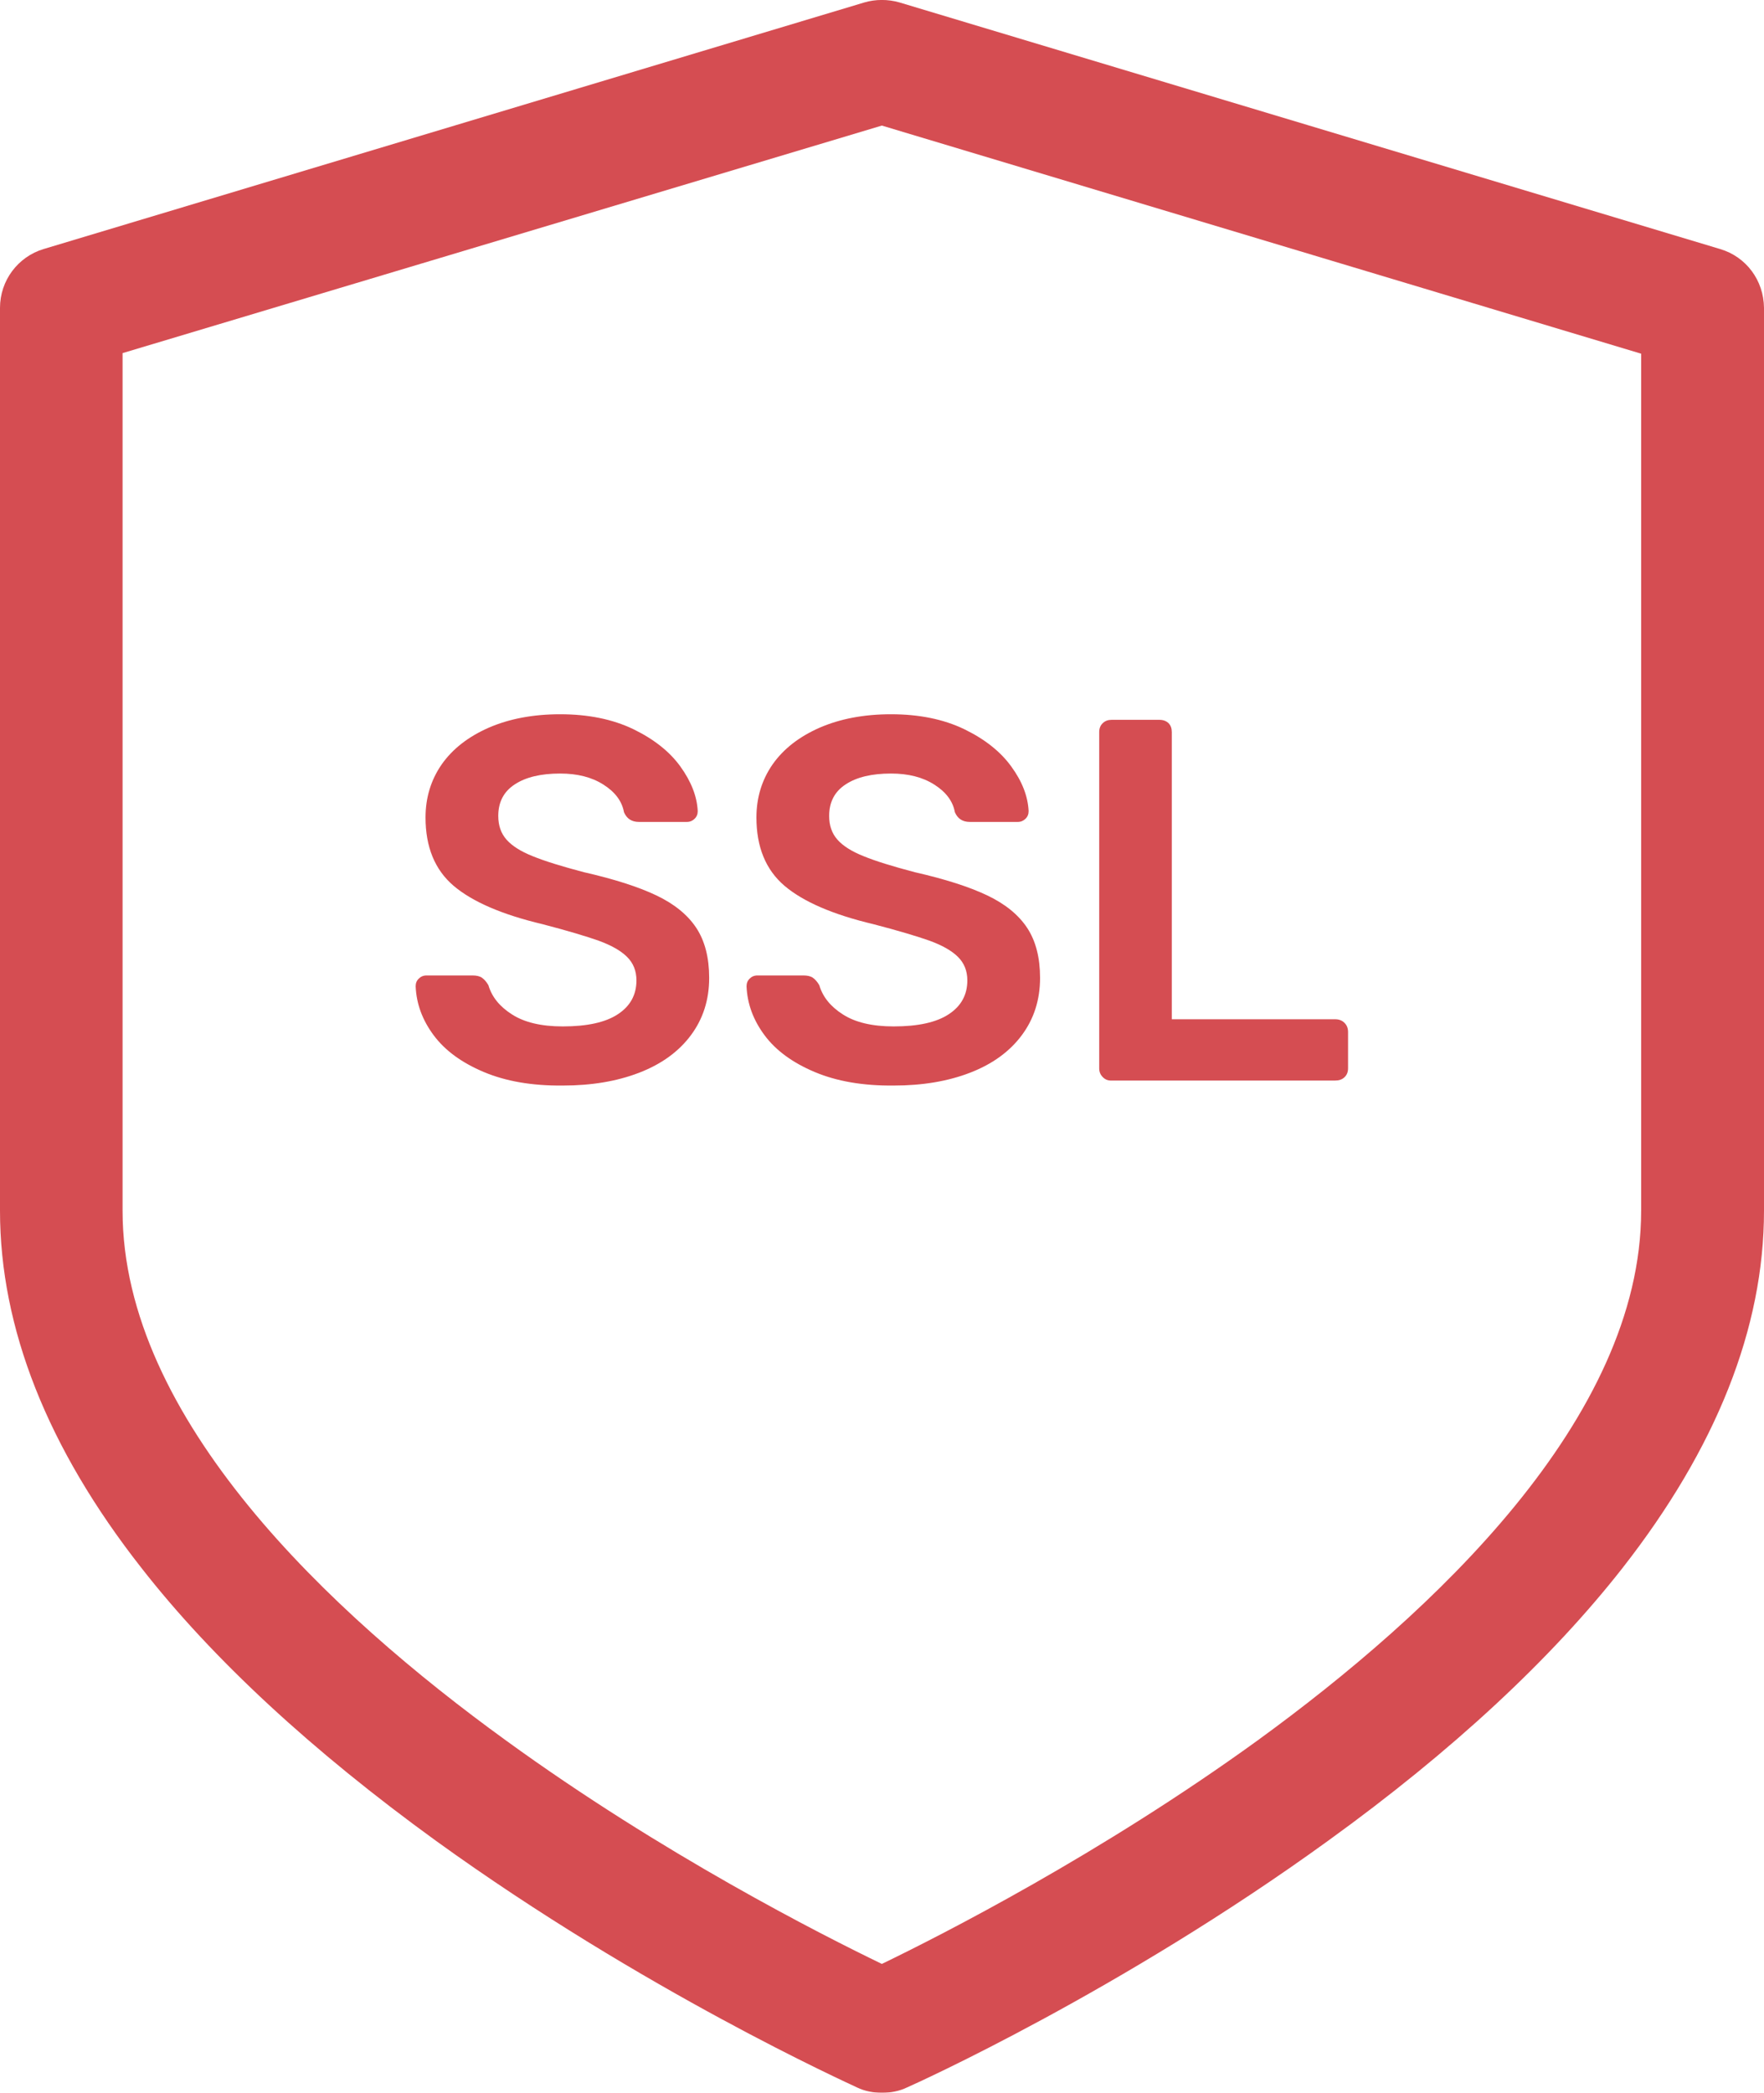 <?xml version="1.0" encoding="utf-8"?>
<!-- Generator: Adobe Illustrator 25.3.1, SVG Export Plug-In . SVG Version: 6.00 Build 0)  -->
<svg version="1.1" id="Layer_1" xmlns="http://www.w3.org/2000/svg" xmlns:xlink="http://www.w3.org/1999/xlink" x="0px" y="0px"
	 viewBox="0 0 1232 1461.5" style="enable-background:new 0 0 1232 1461.5;" xml:space="preserve">
<style type="text/css">
	.st0{opacity:0.8;}
	.st1{fill:#CB2027;}
</style>
<g class="st0">
	<g>
		<path class="st1" d="M1201.3,173.9L628.2,1.7c-8-2.3-16.6-2.3-24.5,0L30.5,173.9C12.5,179.3,0,195.9,0,215v630.5
			c0,81.9,33.1,165.8,98.8,249.5c49.9,63.9,119.3,127.9,205.5,190.4c145.3,105,288.3,169.5,294.3,172.4c5.4,2.6,11.4,3.7,17.4,3.7
			s12-1.1,17.4-3.7c6-2.6,149-67.1,294.3-172.4c86.5-62.5,155.6-126.7,205.5-190.4c65.4-83.6,98.8-167.5,98.8-249.5V215
			C1231.8,195.8,1219.6,179.3,1201.3,173.9z M1146.2,845.4c0,145.3-145.6,281.1-267.7,369.9c-109.6,79.4-220.6,135.9-262.6,156.2
			c-42-20.3-153-76.5-262.6-156.1C231.1,1126.9,85.6,990.8,85.6,845.5V246.6L615.9,87.7L1146.2,247V845.4z"/>
	</g>
</g>
<g class="st0">
	<path class="st1" d="M337.8,748.6c-15.4-6.5-27-15-34.9-25.6s-12.1-22-12.6-34.2c0-2.2,0.7-4,2.2-5.4c1.4-1.4,3.2-2.2,5.4-2.2h32
		c2.9,0,5.1,0.5,6.7,1.6c1.6,1.1,3.1,2.8,4.5,5.2c2.4,8.2,7.9,15,16.6,20.5c8.6,5.5,20.4,8.3,35.3,8.3c17,0,29.9-2.8,38.5-8.5
		c8.6-5.6,13-13.5,13-23.6c0-6.7-2.2-12.2-6.7-16.6c-4.4-4.3-11-8-19.8-11.2c-8.8-3.1-21.8-7-39.1-11.5c-28.3-6.7-49-15.7-62.1-26.8
		c-13.1-11.2-19.6-27.1-19.6-47.7c0-13.9,3.8-26.3,11.3-37.1c7.6-10.8,18.5-19.3,32.8-25.6c14.3-6.2,30.9-9.4,49.9-9.4
		c19.7,0,36.7,3.5,51.1,10.4c14.4,7,25.4,15.7,32.9,26.1s11.6,20.8,12.1,31.1c0,2.2-0.7,4-2.2,5.4c-1.4,1.4-3.2,2.2-5.4,2.2h-33.5
		c-5,0-8.5-2.3-10.4-6.8c-1.4-7.7-6.2-14.1-14.4-19.3s-18.2-7.7-30.2-7.7c-13.4,0-24,2.5-31.7,7.6c-7.7,5-11.5,12.4-11.5,22
		c0,6.7,1.9,12.2,5.8,16.6c3.8,4.3,9.9,8.2,18.2,11.5c8.3,3.4,20.2,7.1,35.8,11.2c21.1,4.8,38,10.2,50.6,16.2s21.9,13.6,27.9,22.7
		c6,9.1,9,20.8,9,34.9c0,15.4-4.3,28.7-12.8,40.1c-8.5,11.4-20.5,20.1-36,26.1s-33.3,9-53.5,9C371.5,758.3,353.2,755.1,337.8,748.6z
		"/>
	<path class="st1" d="M568.9,748.6c-15.4-6.5-27-15-34.9-25.6s-12.1-22-12.6-34.2c0-2.2,0.7-4,2.2-5.4c1.4-1.4,3.2-2.2,5.4-2.2h32
		c2.9,0,5.1,0.5,6.7,1.6c1.6,1.1,3.1,2.8,4.5,5.2c2.4,8.2,7.9,15,16.6,20.5c8.6,5.5,20.4,8.3,35.3,8.3c17,0,29.9-2.8,38.5-8.5
		c8.6-5.6,13-13.5,13-23.6c0-6.7-2.2-12.2-6.7-16.6c-4.4-4.3-11-8-19.8-11.2c-8.8-3.1-21.8-7-39.1-11.5c-28.3-6.7-49-15.7-62.1-26.8
		c-13.1-11.2-19.6-27.1-19.6-47.7c0-13.9,3.8-26.3,11.3-37.1c7.6-10.8,18.5-19.3,32.8-25.6c14.3-6.2,30.9-9.4,49.9-9.4
		c19.7,0,36.7,3.5,51.1,10.4c14.4,7,25.4,15.7,32.9,26.1c7.6,10.4,11.6,20.8,12.1,31.1c0,2.2-0.7,4-2.2,5.4
		c-1.4,1.4-3.2,2.2-5.4,2.2h-33.5c-5,0-8.5-2.3-10.4-6.8c-1.4-7.7-6.2-14.1-14.4-19.3s-18.2-7.7-30.2-7.7c-13.4,0-24,2.5-31.7,7.6
		c-7.7,5-11.5,12.4-11.5,22c0,6.7,1.9,12.2,5.8,16.6c3.8,4.3,9.9,8.2,18.2,11.5c8.3,3.4,20.2,7.1,35.8,11.2
		c21.1,4.8,38,10.2,50.6,16.2s21.9,13.6,27.9,22.7c6,9.1,9,20.8,9,34.9c0,15.4-4.3,28.7-12.8,40.1c-8.5,11.4-20.5,20.1-36,26.1
		s-33.3,9-53.5,9C602.6,758.3,584.3,755.1,568.9,748.6z"/>
	<path class="st1" d="M770.2,752.2c-1.7-1.7-2.5-3.7-2.5-6.1V511.3c0-2.6,0.8-4.7,2.5-6.3s3.7-2.3,6.1-2.3h33.5
		c2.6,0,4.7,0.8,6.3,2.3c1.6,1.6,2.3,3.7,2.3,6.3v200.5h114.1c2.6,0,4.8,0.8,6.5,2.5s2.5,3.8,2.5,6.5V746c0,2.6-0.8,4.7-2.5,6.3
		s-3.8,2.3-6.5,2.3H776.3C773.9,754.7,771.8,753.9,770.2,752.2z"/>
</g>
</svg>
